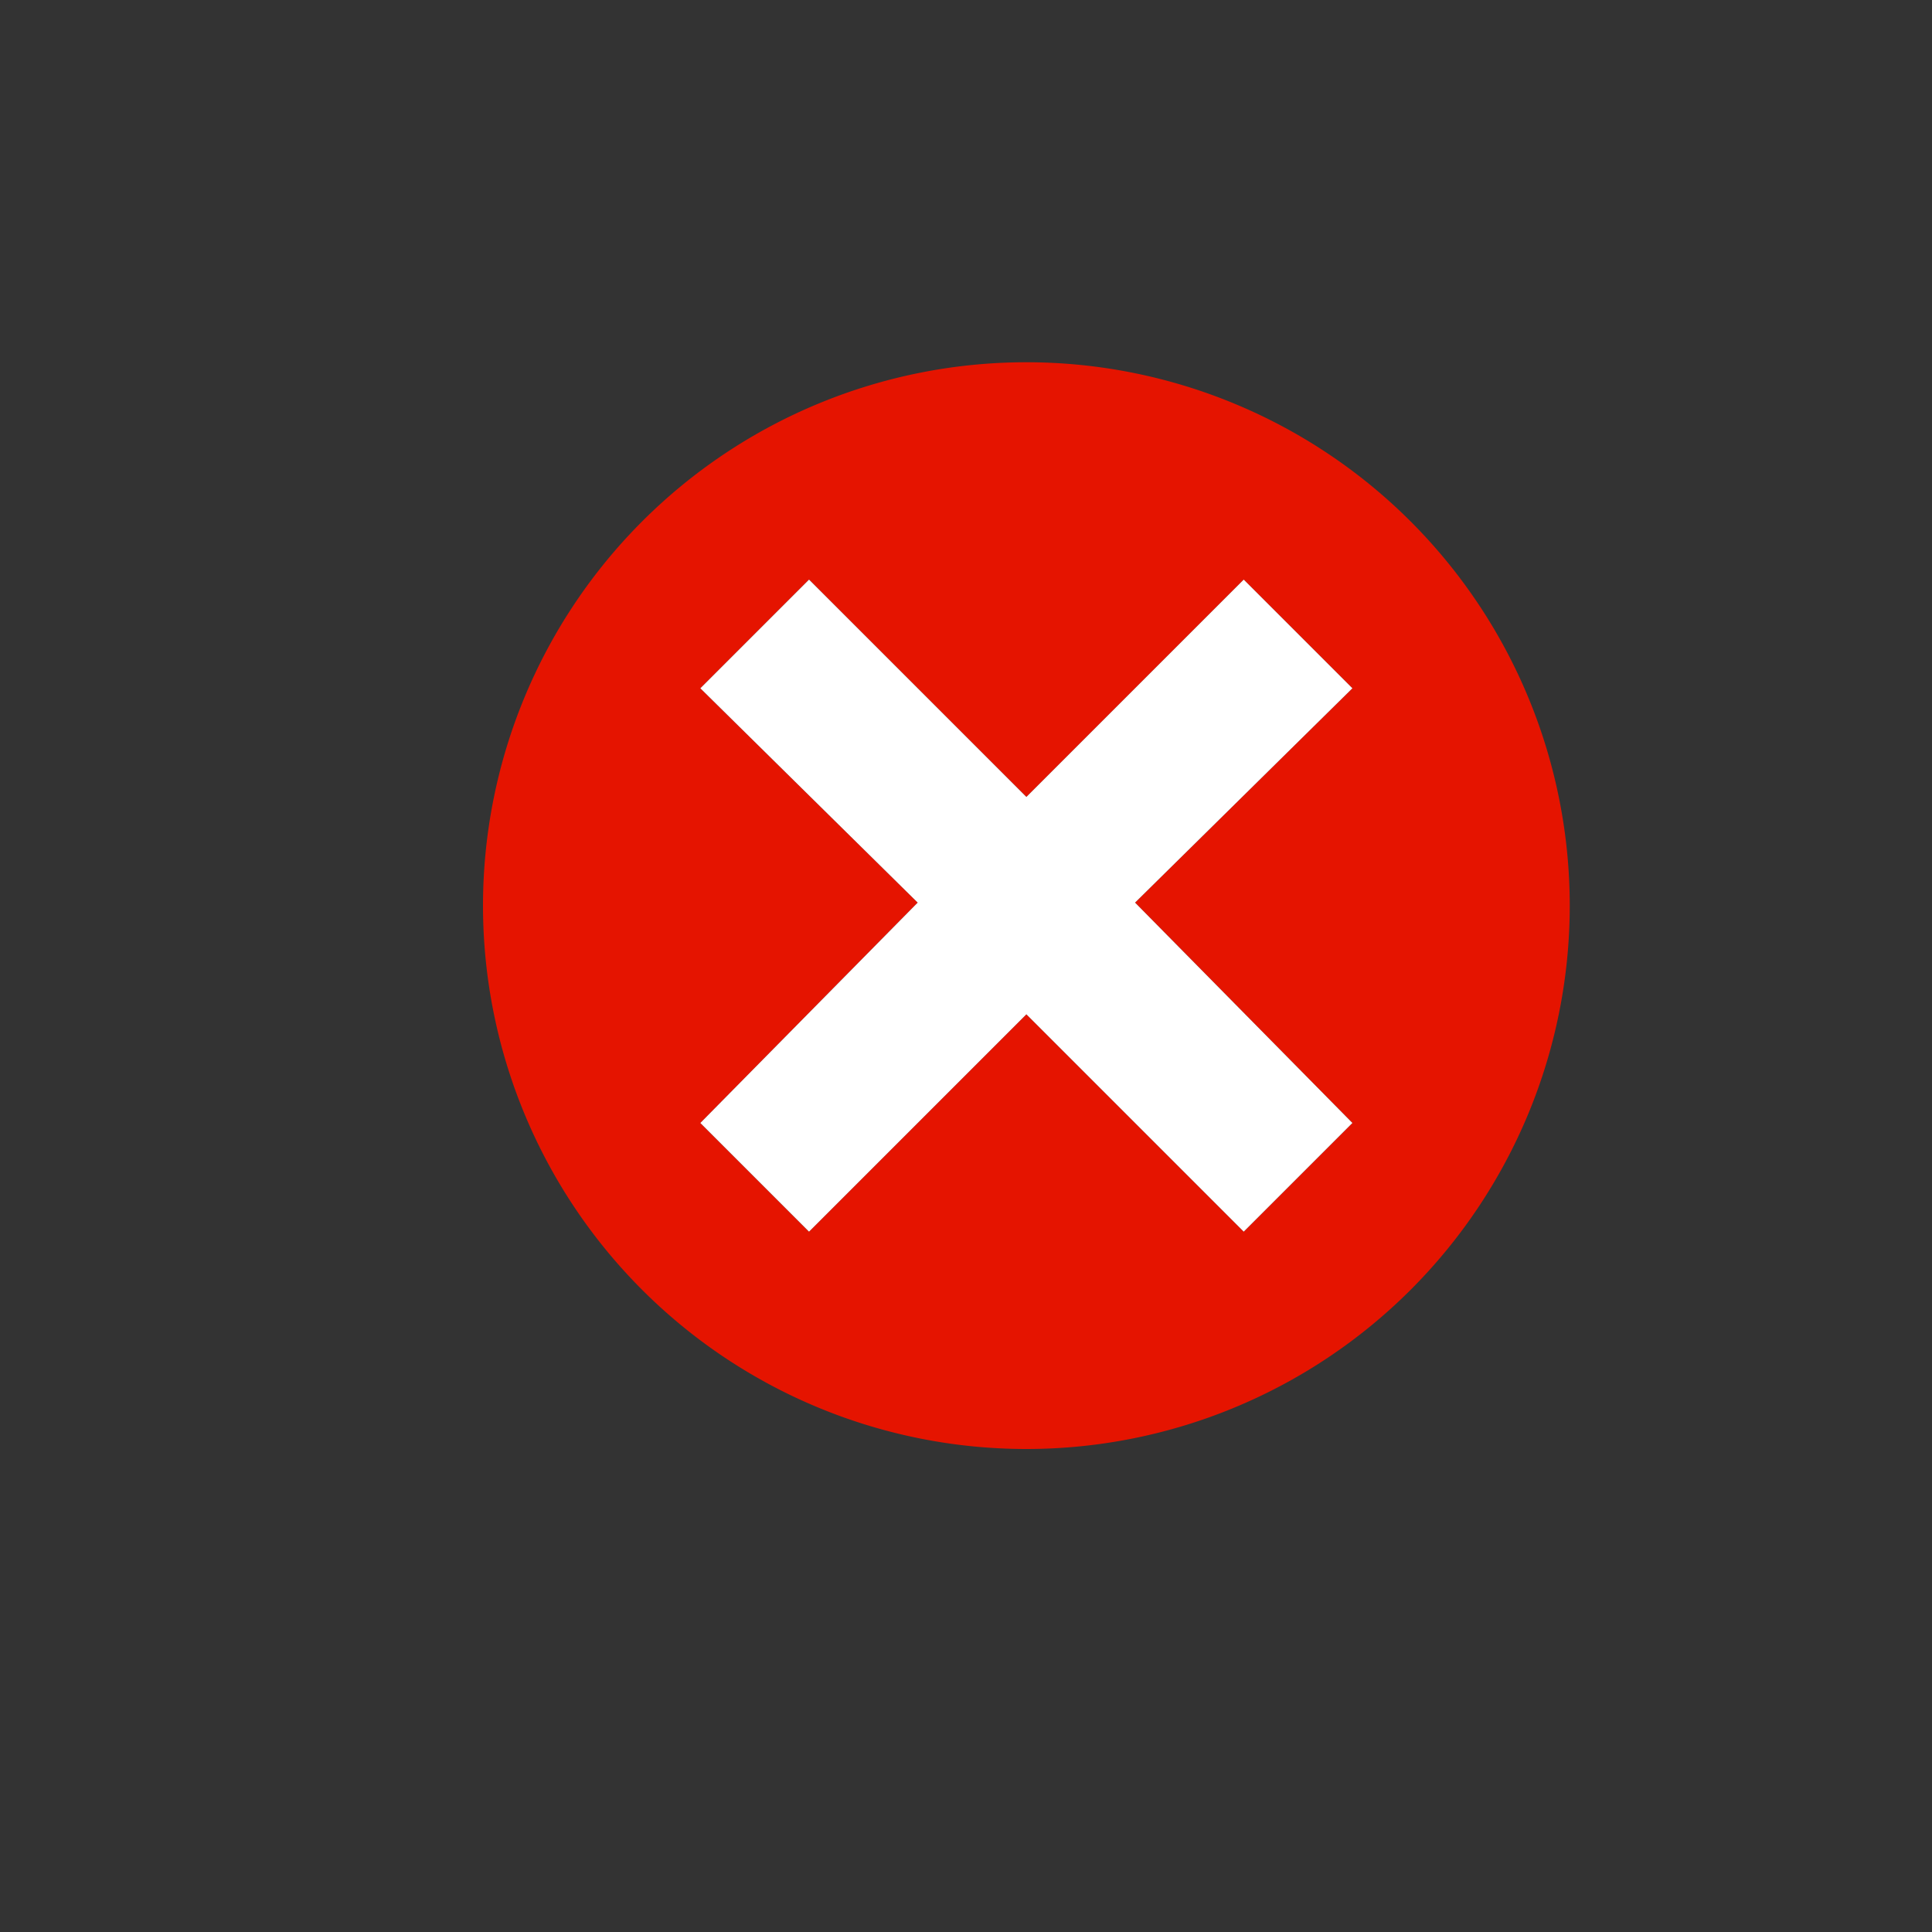 <svg xmlns="http://www.w3.org/2000/svg" viewBox="0 0 16 16"><rect x="0" y="0" width="16" height="16" fill="#333333" stroke="none"/><style>.st0{opacity:0;fill:#fff}.st1{fill:#e51400}.st2{fill:#fff}</style><g id="not_x5F_bg"><path class="st0" d="M0 0h16v16H0z"/><path class="st1" d="M8.5 3a4.5 4.5 0 1 0 0 9 4.5 4.5 0 0 0 0-9zm2.7 6.3l-.9.9-1.8-1.8-1.8 1.8-.9-.9 1.8-1.825L5.8 5.7l.9-.9 1.8 1.8 1.8-1.8.9.9-1.8 1.775L11.2 9.3z"/></g><path class="st2" d="M9.4 7.475L11.2 9.3l-.9.9-1.8-1.8-1.8 1.8-.9-.9 1.8-1.825L5.8 5.7l.9-.9 1.8 1.8 1.8-1.8.9.9-1.8 1.775z" id="not_x5F_fg"/></svg>